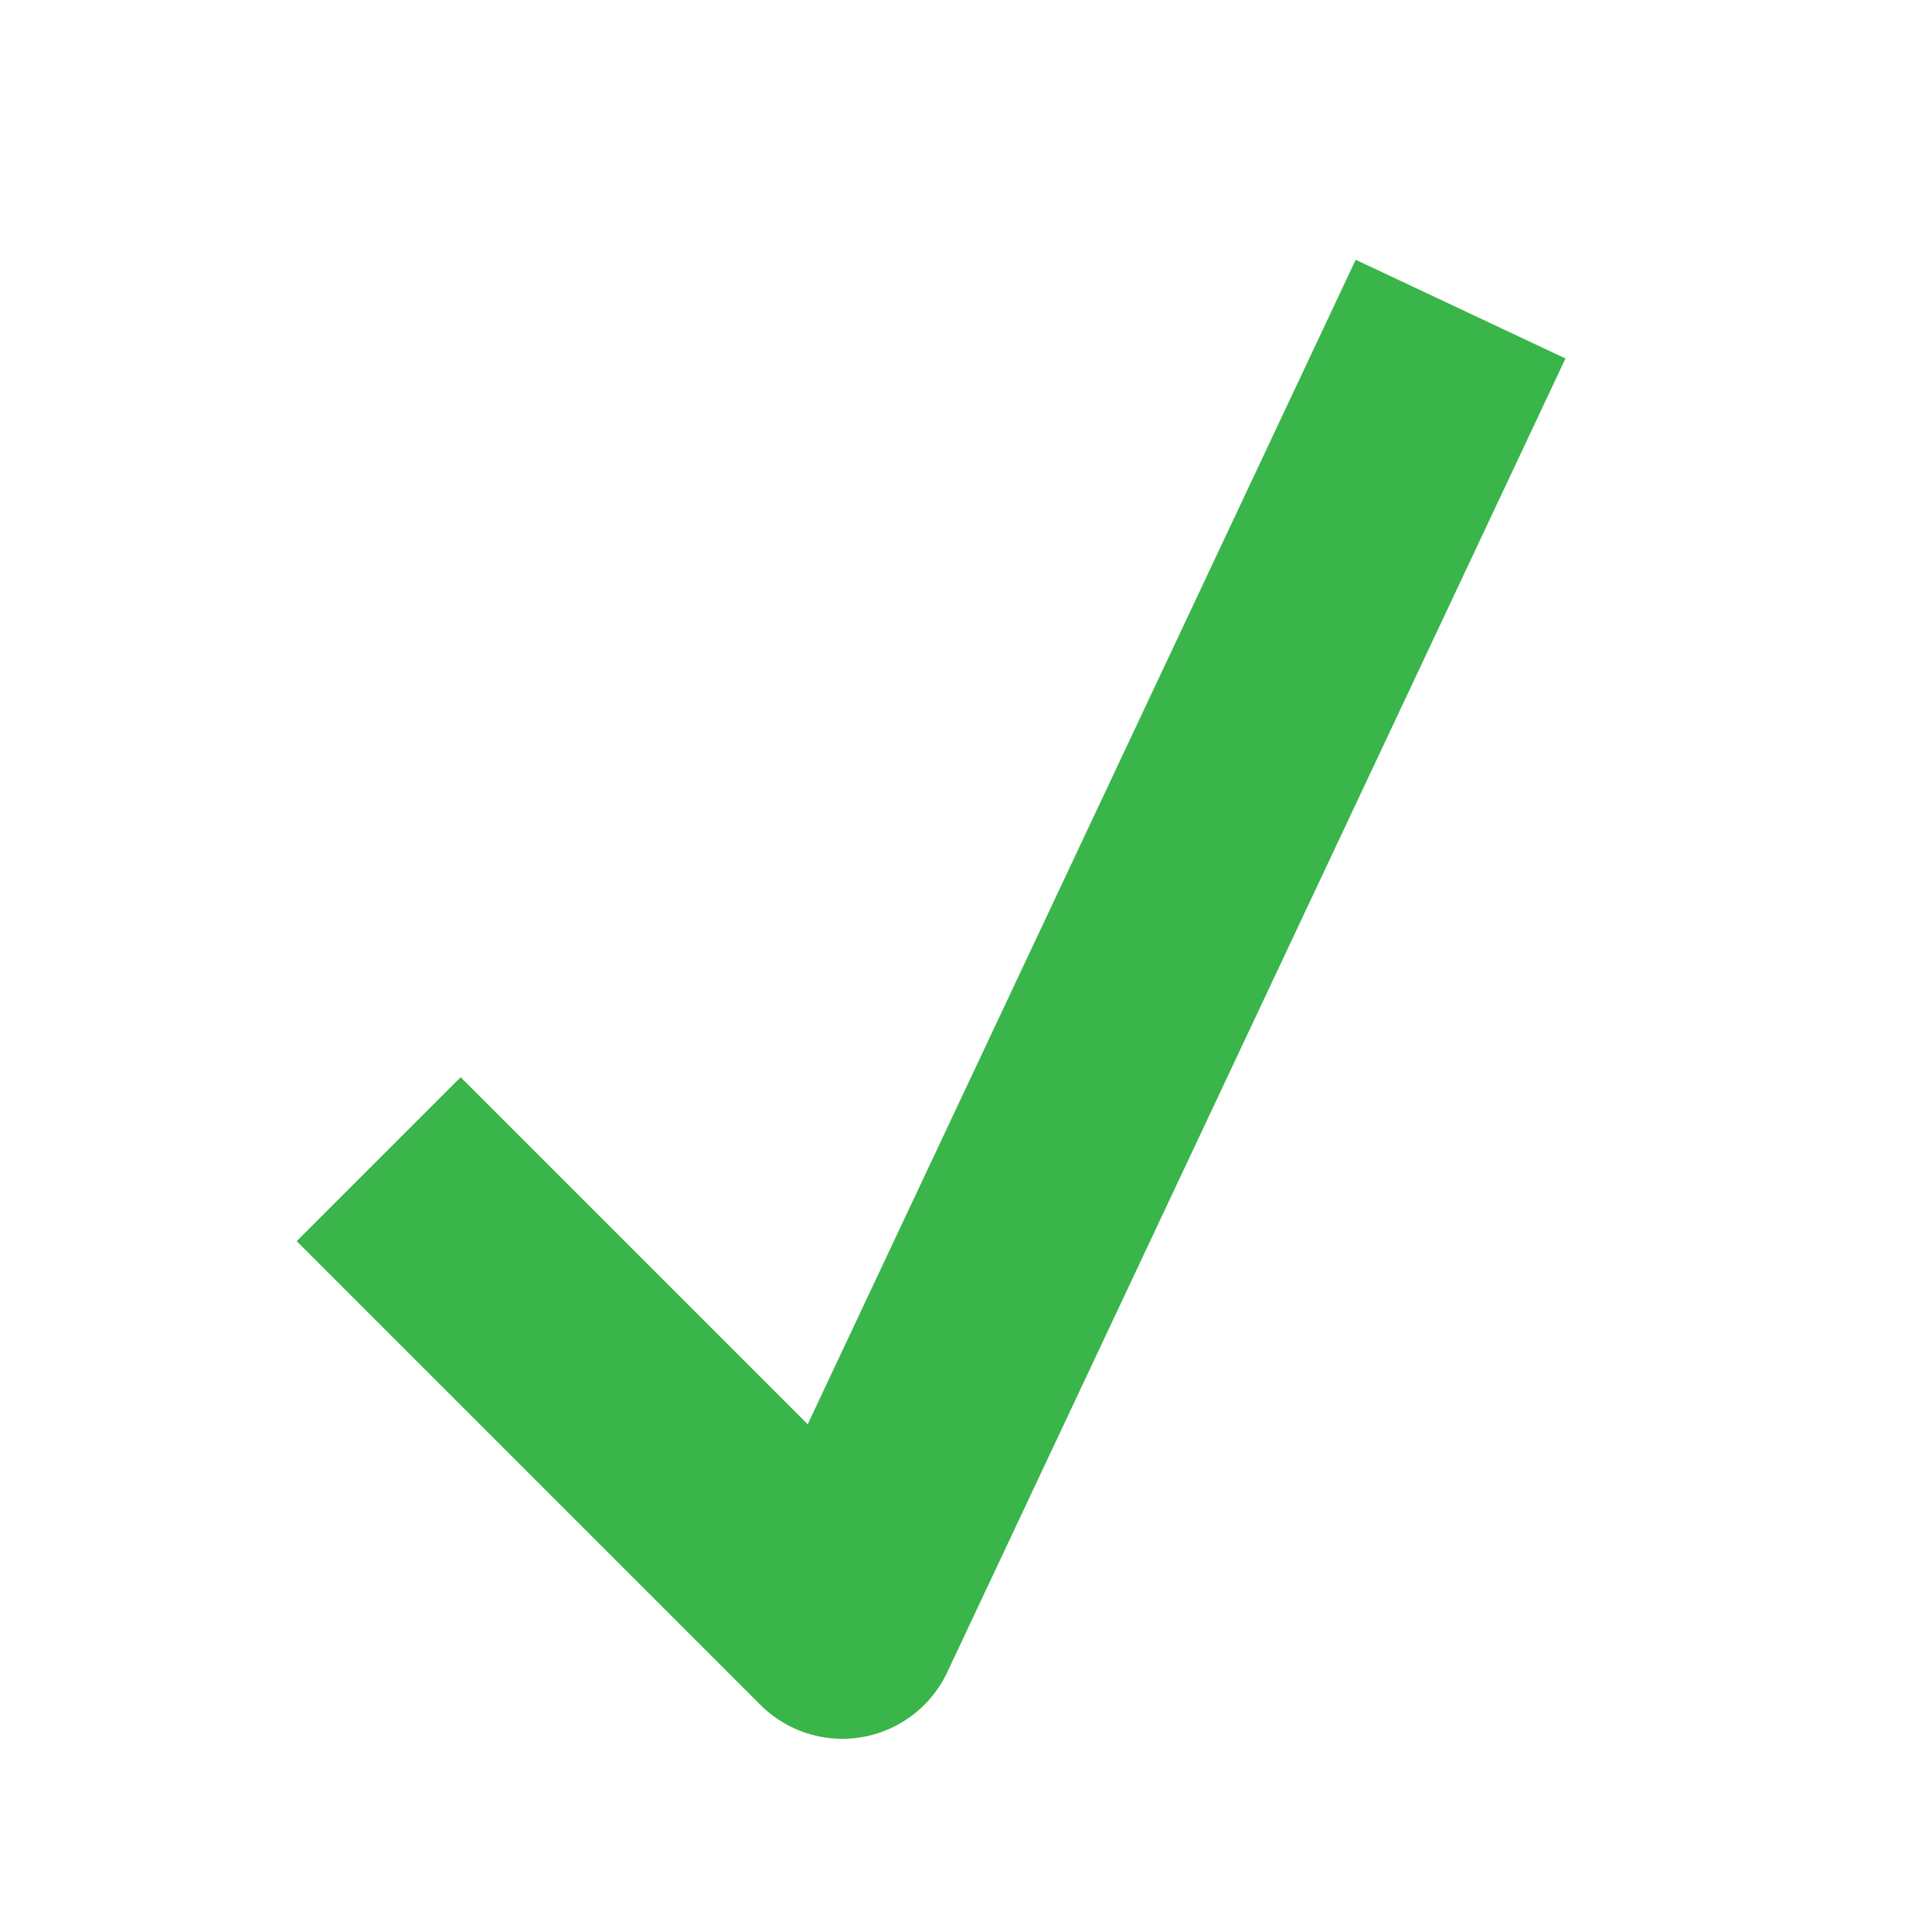 <?xml version="1.0" encoding="utf-8"?>
<!-- Generator: Adobe Illustrator 22.1.0, SVG Export Plug-In . SVG Version: 6.00 Build 0)  -->
<svg version="1.1" id="Layer_1" xmlns="http://www.w3.org/2000/svg" xmlns:xlink="http://www.w3.org/1999/xlink" x="0px" y="0px"
	 viewBox="0 0 25 25" style="enable-background:new 0 0 25 25;" xml:space="preserve">
<style type="text/css">
	.st0{display:none;}
	.st1{display:inline;fill:none;stroke:#009245;stroke-width:2;stroke-linecap:round;stroke-linejoin:round;stroke-miterlimit:10;}
	.st2{fill:none;stroke:#39B54A;stroke-width:3;stroke-linejoin:round;stroke-miterlimit:10;}
</style>
<g id="Layer_1_1_" class="st0">
	<path class="st1" d="M5.5,14.5C9,13,10,20,10,20c4.5-4.5,3.5-14.5,8.5-15.5"/>
</g>
<g id="Layer_2_1_">
	<polyline class="st2" points="4.9,15 10.9,21 18.9,4 	"/>
</g>
</svg>
